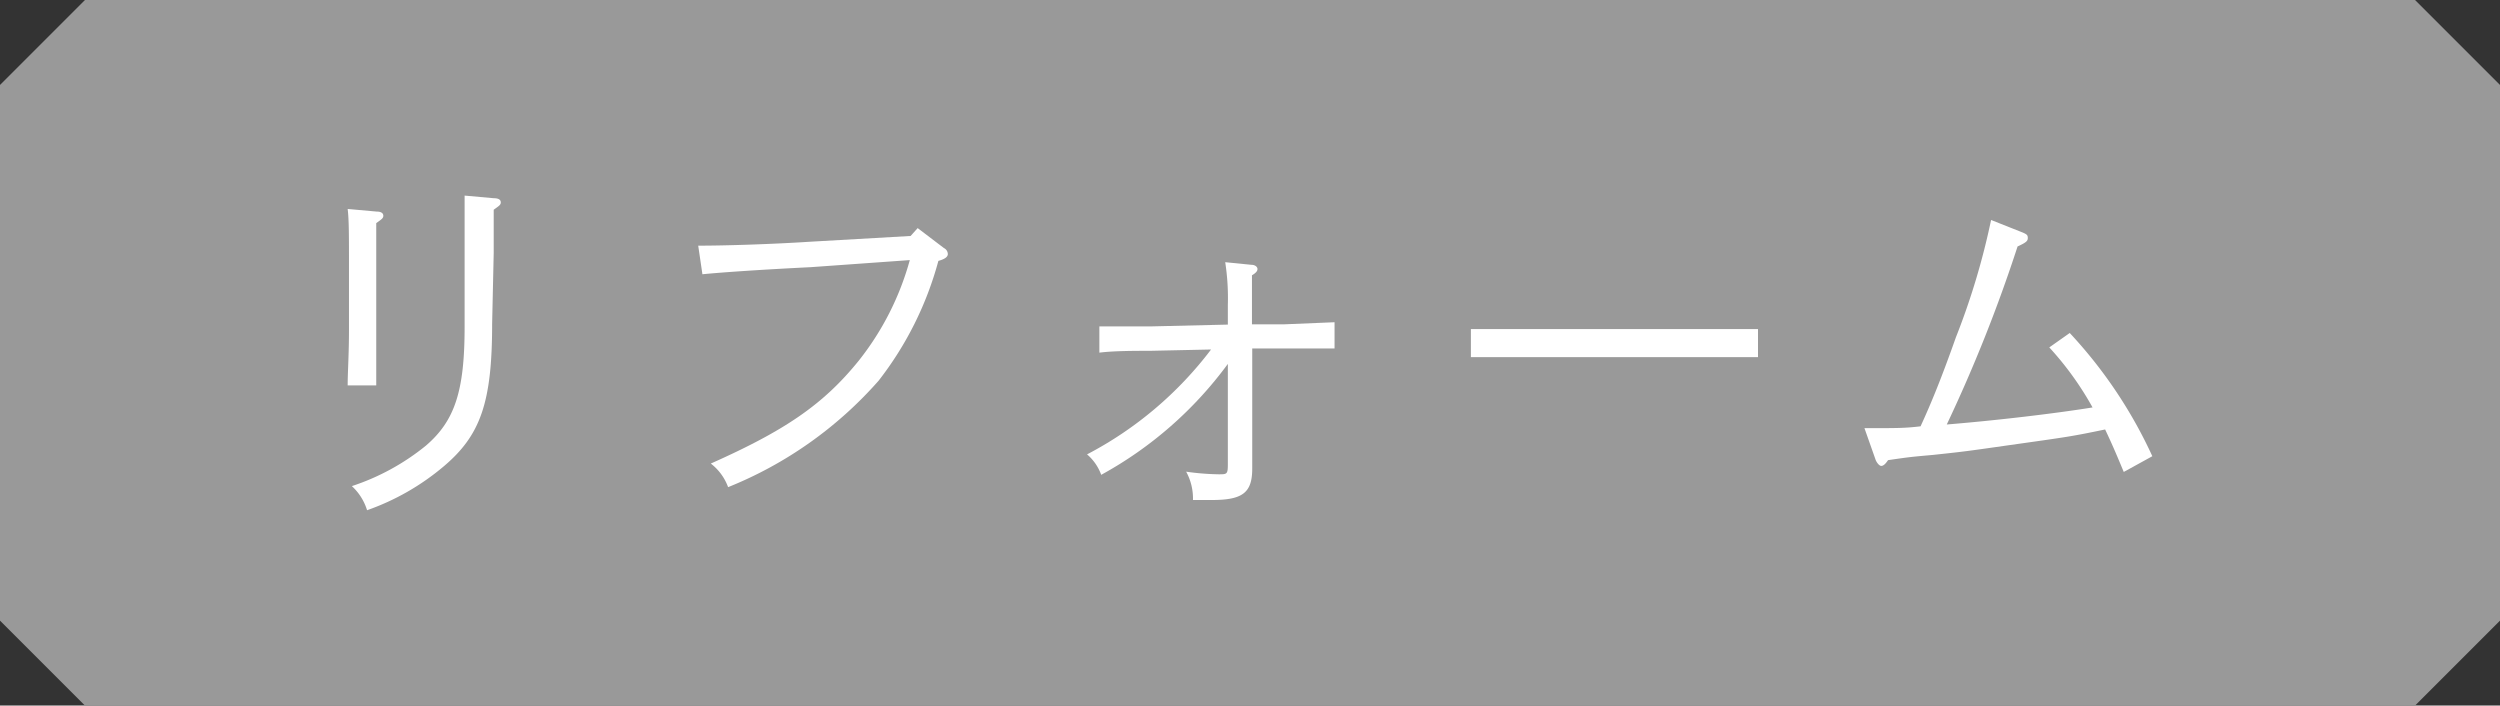 <svg xmlns="http://www.w3.org/2000/svg" viewBox="0 0 95.35 26.91"><rect x="0" y="0" width="95.35" height="26.91" fill="#333333" stroke="none"/><defs><style>.cls-1{fill:#999;}.cls-2{fill:#fff;}</style></defs><g id="レイヤー_2" data-name="レイヤー 2"><g id="レイヤー_3" data-name="レイヤー 3"><path class="cls-1" d="M92.11,26.91H3.24L0,23.67V3.24L3.24,0H92.11l3.24,3.24V23.67Z"/><path class="cls-2" d="M14.35,12.57c0,.74,0,1.65,0,2.13H13.26c0-.51.05-1.18.05-2.13v-2.4c0-1.17,0-1.79-.05-2.2l1.11.1c.18,0,.25.07.25.16s-.06.13-.27.28Zm4.42-.22c0,3-.44,4.25-1.85,5.44A9.31,9.31,0,0,1,14,19.46a2.08,2.08,0,0,0-.58-.92A8.85,8.85,0,0,0,16.24,17c1.11-.95,1.48-2.09,1.48-4.53V9.65c0-1.11,0-1.79,0-2.19l1.11.1c.19,0,.27.06.27.16s-.08.14-.27.28c0,.36,0,.49,0,1.65Z"/><path class="cls-2" d="M35,8.7l1,.76a.26.26,0,0,1,.15.23c0,.1-.1.19-.36.26a12.89,12.89,0,0,1-2.28,4.57,15.19,15.19,0,0,1-5.74,4.06,2,2,0,0,0-.66-.9c2.83-1.26,4.29-2.25,5.64-3.92a10.76,10.76,0,0,0,1.95-3.84l-3.78.27c-2,.1-3.41.2-4.13.27l-.16-1.09c1.07,0,2.88-.06,4.26-.15L34.73,9Z"/><path class="cls-2" d="M46.83,12.38c0-.27,0-.27,0-.75A9,9,0,0,0,46.73,10l1,.1c.14,0,.23.08.23.16s-.06.15-.21.24c0,.26,0,.89,0,1.87l1.22,0,1.93-.08v1H49l-1.24,0v2.2c0,.47,0,1.29,0,2.25v.13c0,.92-.36,1.2-1.54,1.2-.18,0-.28,0-.72,0a2.13,2.13,0,0,0-.26-1.08,9.82,9.82,0,0,0,1.24.1c.32,0,.35,0,.35-.39V13.88A14.8,14.8,0,0,1,42,18.11a1.85,1.85,0,0,0-.54-.78,14.15,14.15,0,0,0,4.73-4l-2.33.05c-.53,0-1.39,0-1.93.07l0-1h1.93Z"/><path class="cls-2" d="M67.05,13.62c-.69,0-1.84,0-2.61,0H58.71c-.71,0-2,0-2.61,0V12.55c.6,0,1.87,0,2.61,0h5.73c.8,0,2,0,2.61,0Z"/><path class="cls-2" d="M71.11,16.33c1.31,0,1.53,0,2.14-.07.41-.89.81-1.87,1.35-3.4a27.47,27.47,0,0,0,1.34-4.47l1.21.48c.16.07.19.1.19.21s-.06.17-.39.32a57,57,0,0,1-2.7,6.79c1.84-.15,4.07-.41,5.56-.65a11.92,11.92,0,0,0-1.65-2.29l.78-.55a17.7,17.7,0,0,1,3.15,4.7L81,18c-.32-.77-.46-1.09-.71-1.62-1.3.27-1.4.28-3.67.6-1.68.24-1.68.24-2.89.37-.89.08-.89.08-1.72.2-.1.15-.18.22-.26.22s-.19-.15-.22-.25Z"/></g></g></svg>